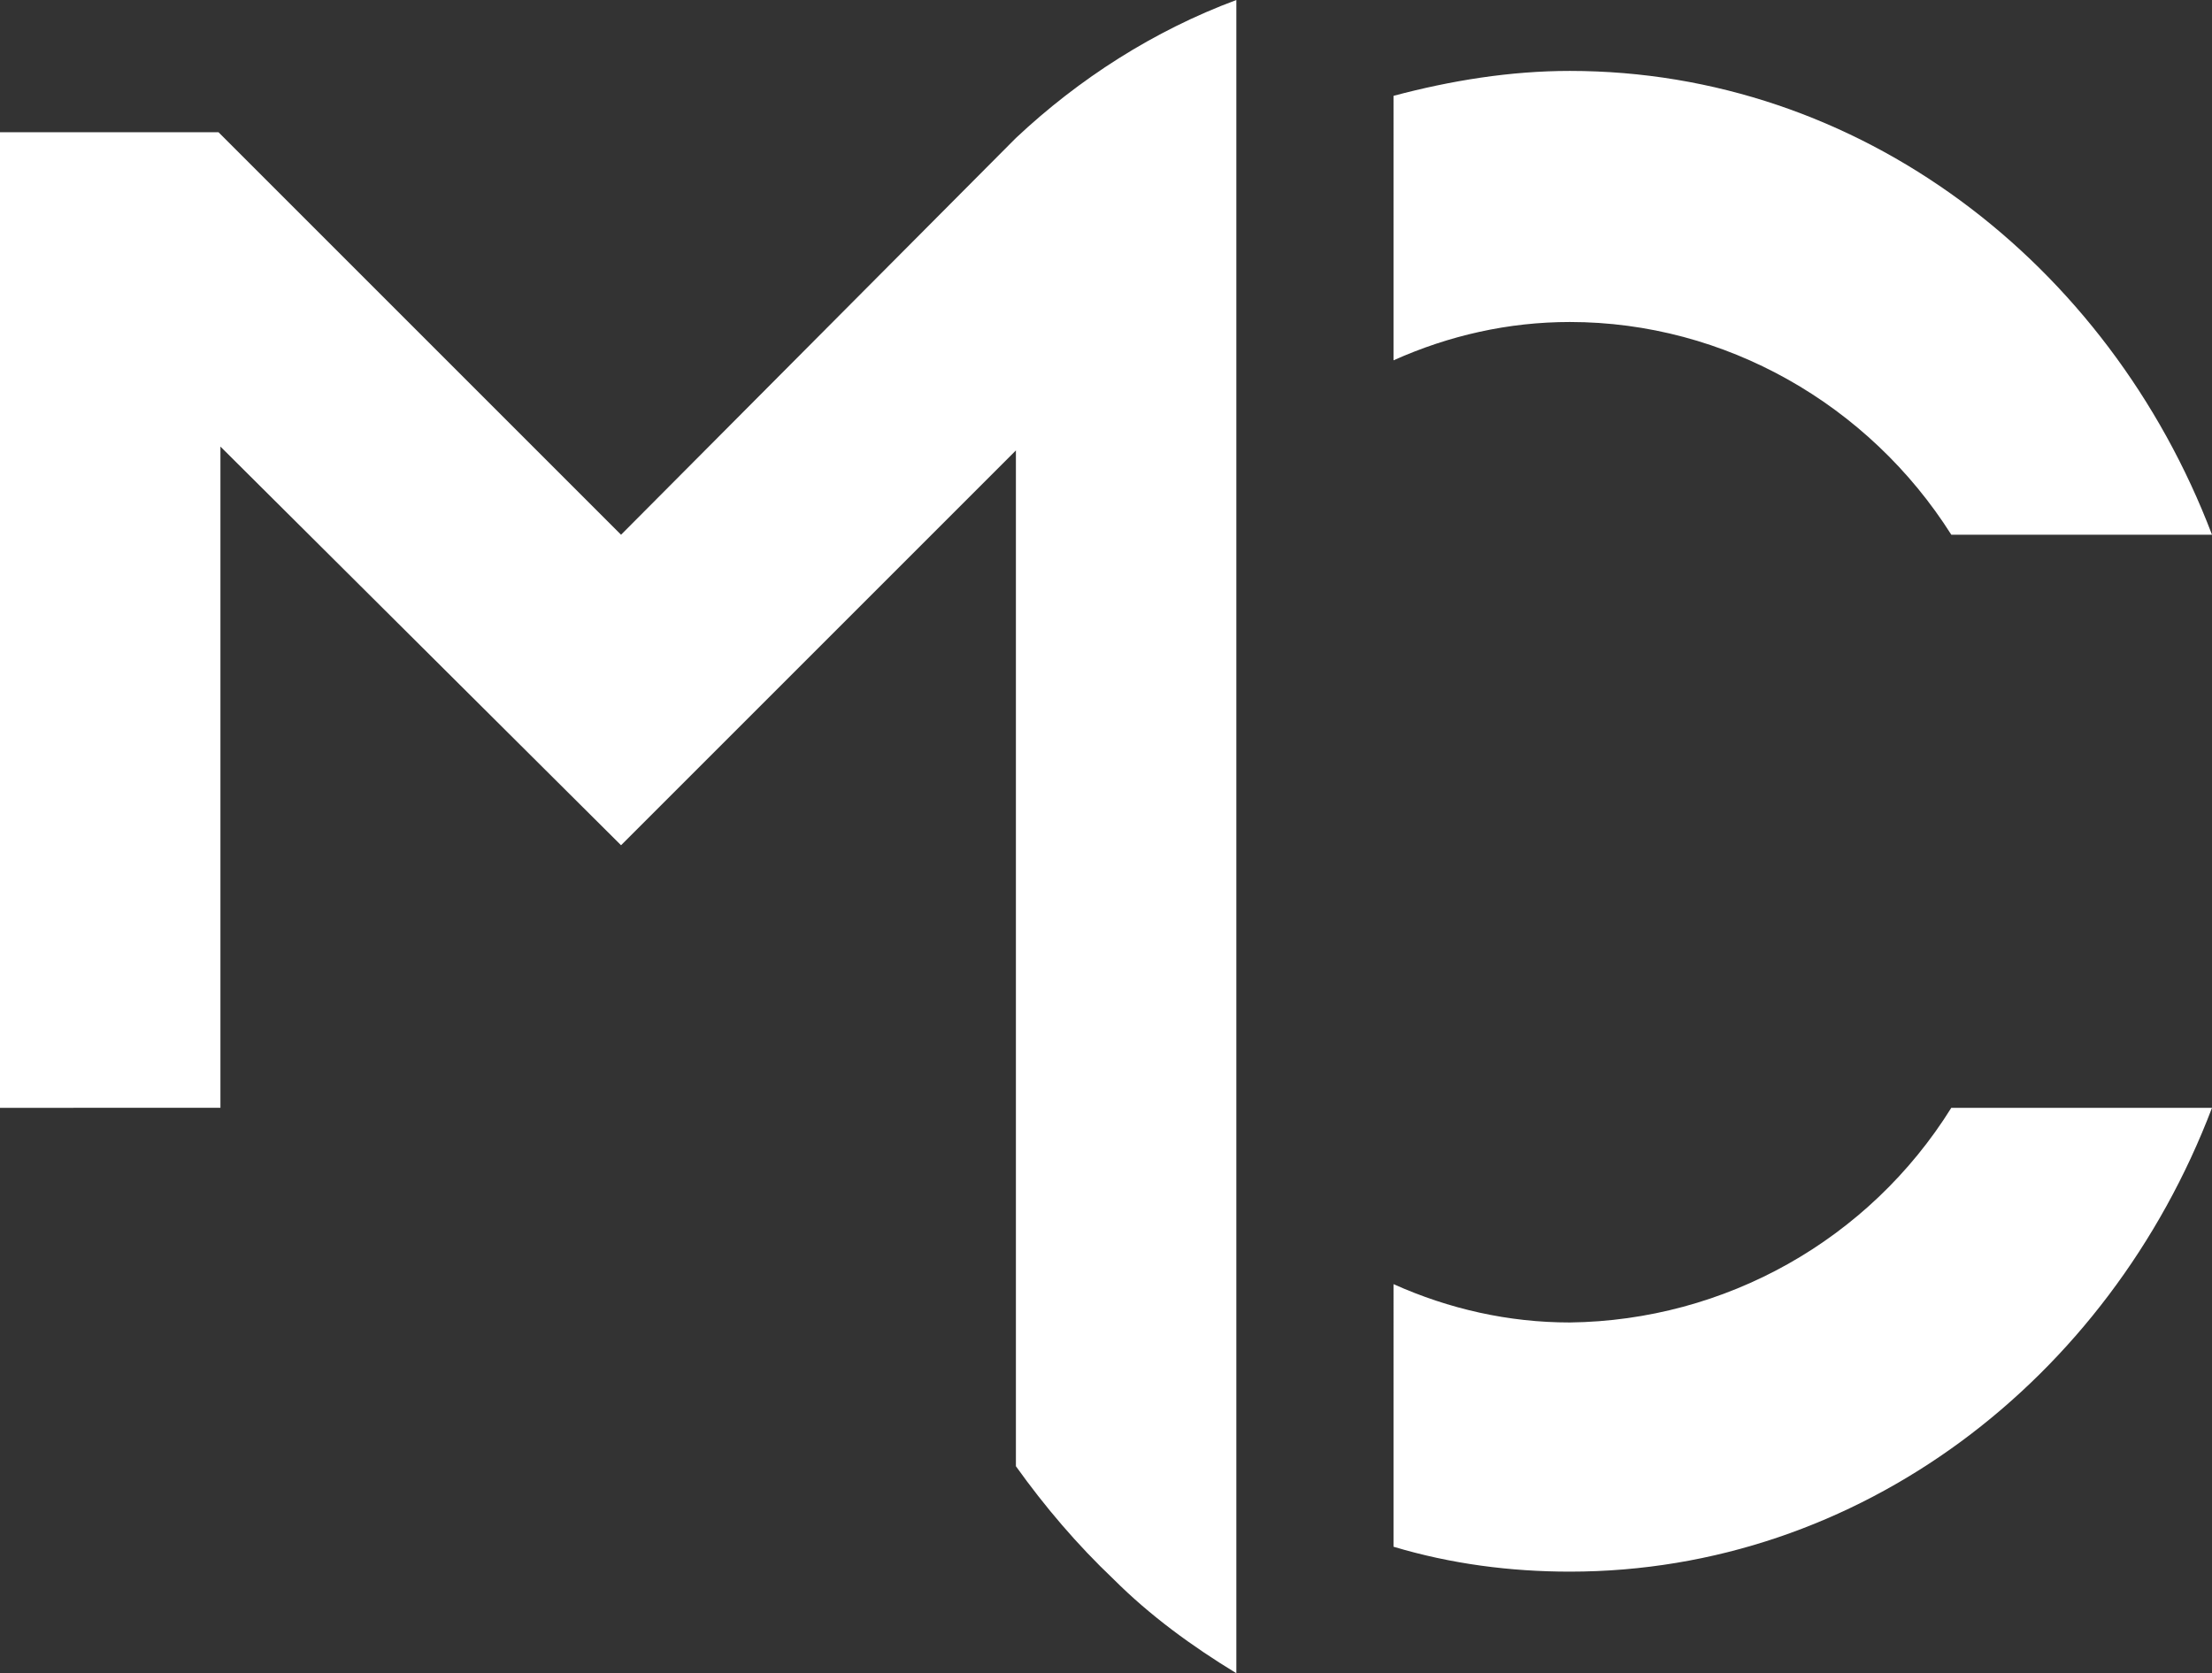 <?xml version="1.0" encoding="utf-8"?>
<!-- Generator: Adobe Illustrator 21.1.0, SVG Export Plug-In . SVG Version: 6.00 Build 0)  -->
<svg version="1.1" id="Calque_1" xmlns="http://www.w3.org/2000/svg" xmlns:xlink="http://www.w3.org/1999/xlink" x="0px" y="0px"
	 viewBox="0 0 115.4 87.3" style="enable-background:new 0 0 115.4 87.3;" xml:space="preserve">
<rect x="0" y="0" width="115.4" height="87.3" fill="#333333" stroke="none"/>
<style type="text/css">
	.st0{fill:#FFFFFF;}
</style>
<title>Fichier 3</title>
<g id="Calque_2">
	<g id="Calque_1-2">
		<g id="_Groupe_">
			<path id="_Tracé_" class="st0" d="M101.8,57.8h13.6C110,72,97,82,81.9,82c-3.1,0-6.2-0.4-9.2-1.3V67c2.9,1.3,6,2,9.2,2
				C90,68.9,97.5,64.7,101.8,57.8z"/>
			<path id="_Tracé_2" class="st0" d="M81.9,16.8c-3.2,0-6.3,0.7-9.2,2V5c3-0.8,6.1-1.3,9.2-1.3c15.1,0,28.1,10,33.5,24.2h-13.6
				C97.5,21.1,90,16.8,81.9,16.8z"/>
			<path id="_Tracé_3" class="st0" d="M64.5,0v87.3c-2.3-1.4-4.5-3-6.4-4.9c-1.9-1.8-3.6-3.8-5.1-5.9V23.5L32.4,44.1L11.5,23.3
				v34.5H0V6.9h11.4l21,21L53,7.2C56.3,4.1,60.2,1.6,64.5,0z"/>
		</g>
	</g>
</g>
</svg>
